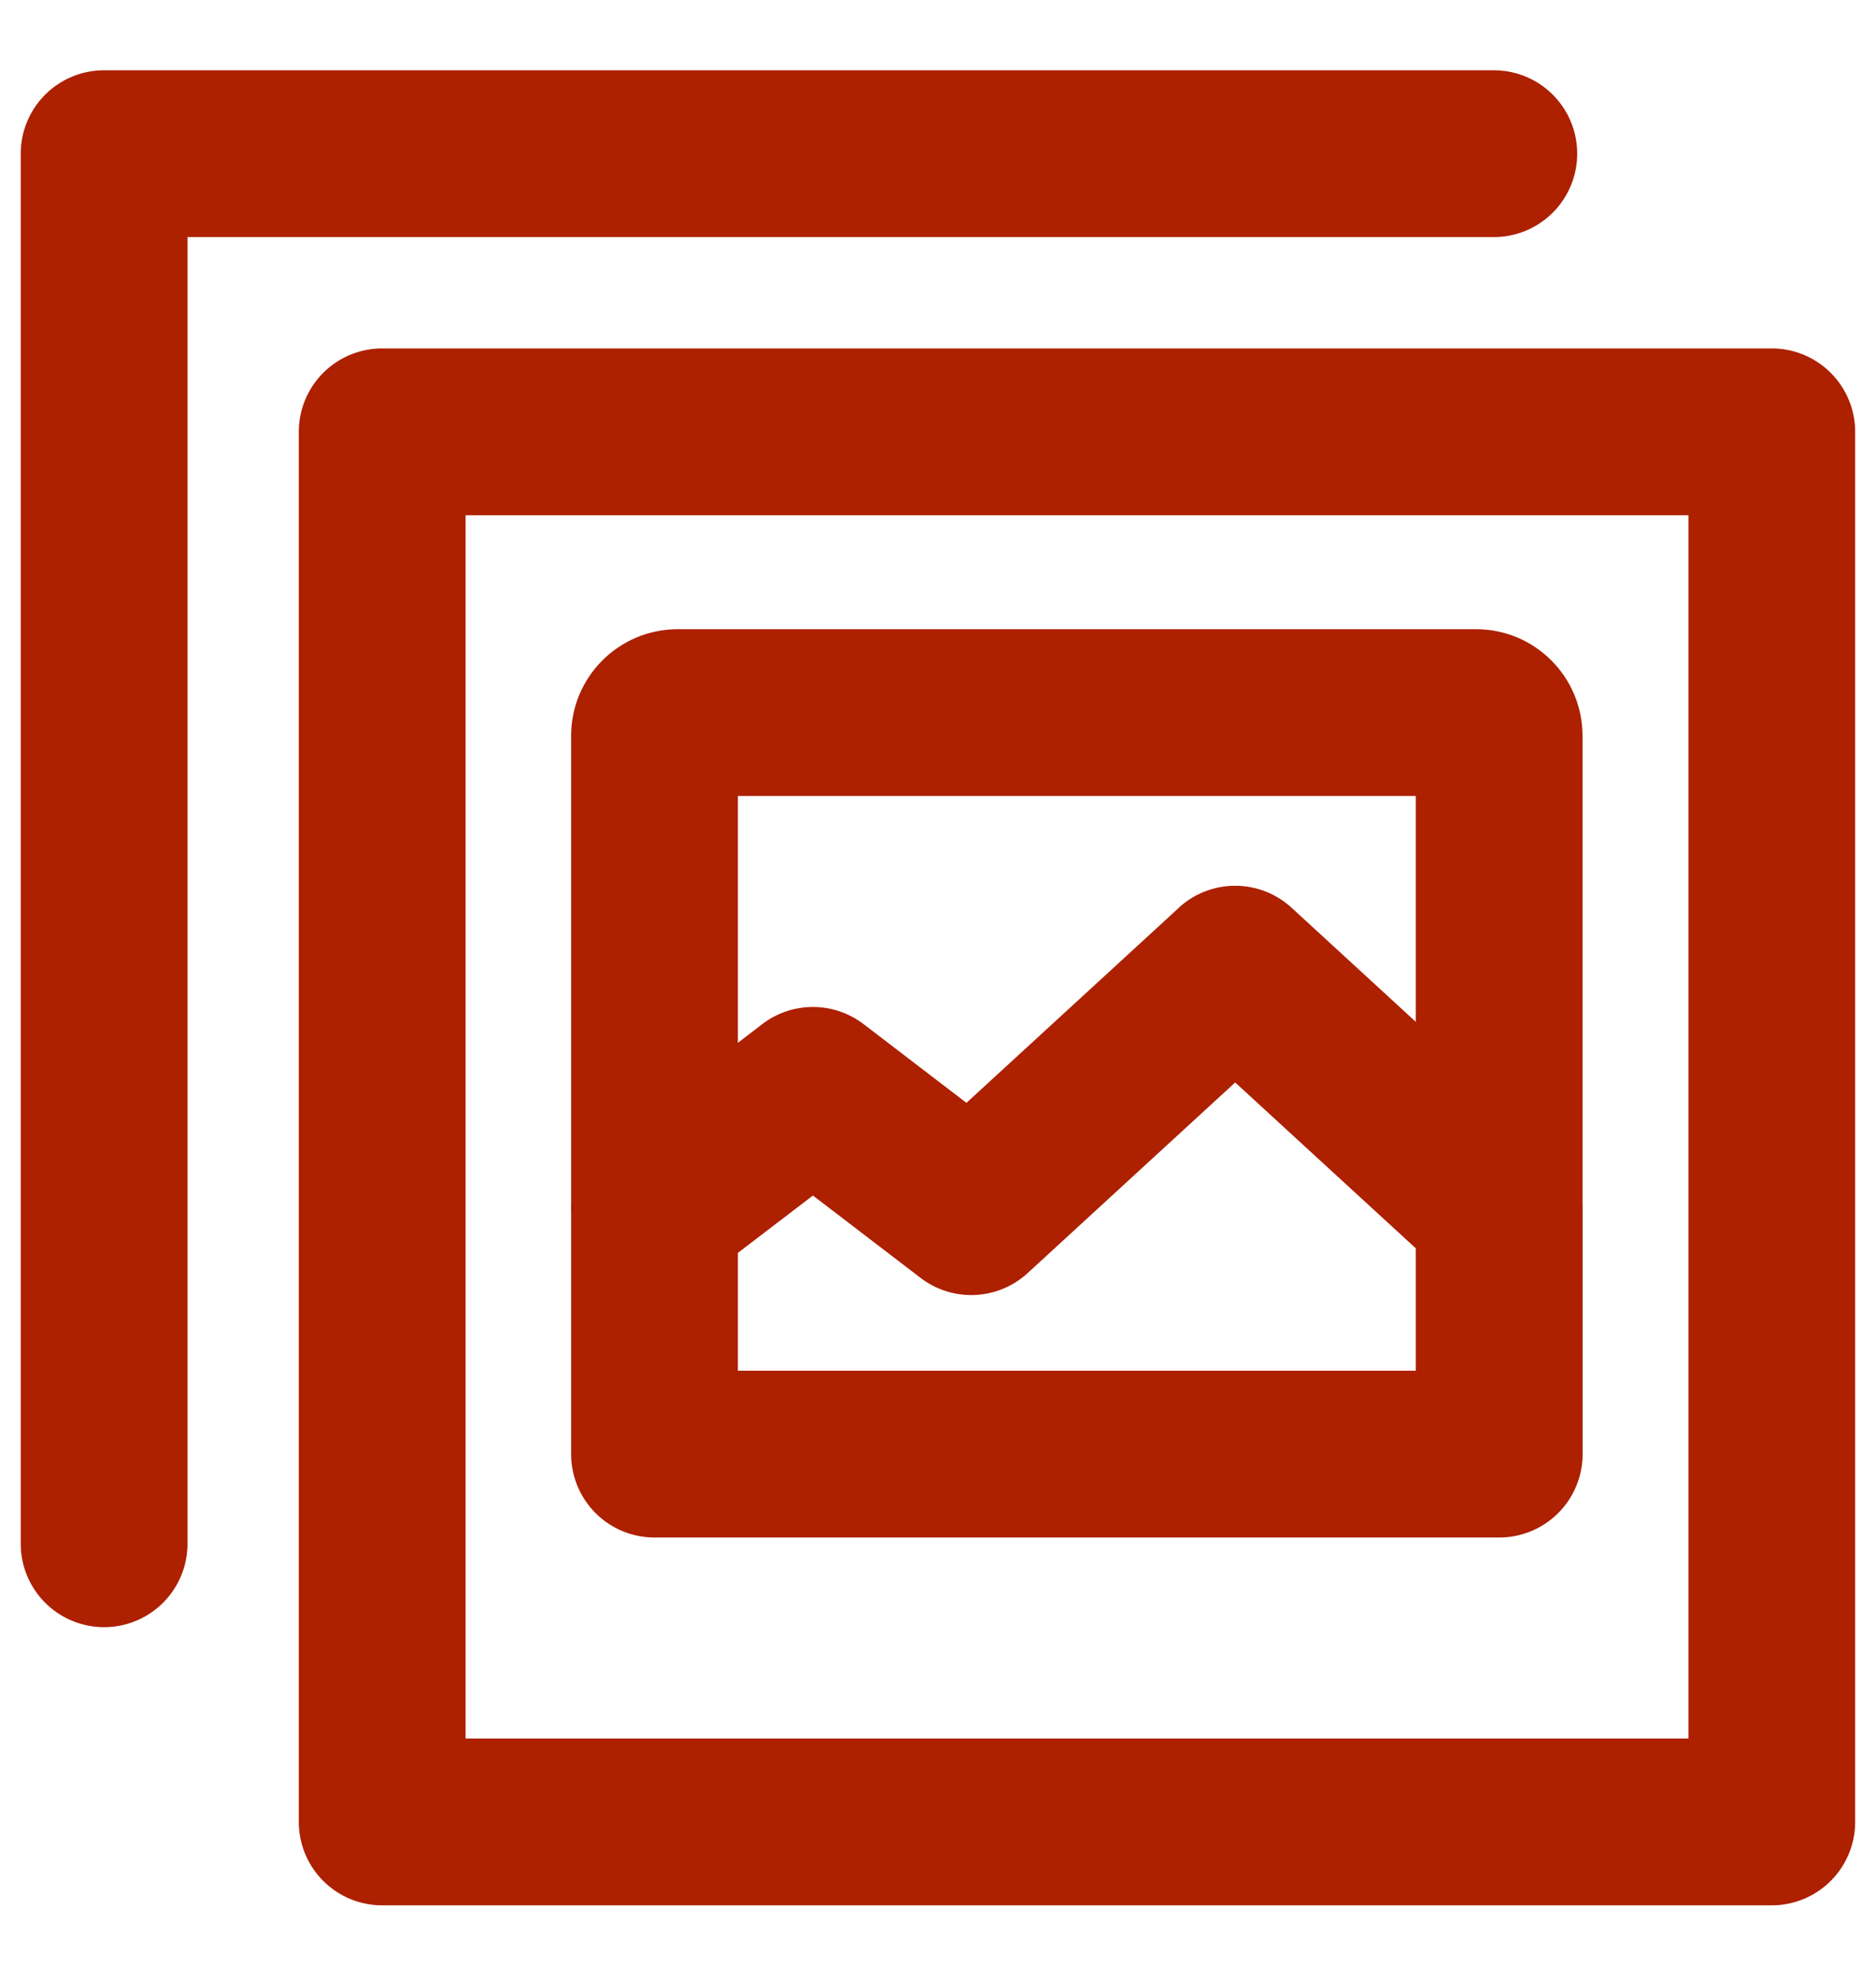 <svg width="18" height="19" fill="none" xmlns="http://www.w3.org/2000/svg">
                        <path
                            fill-rule="evenodd"
                            clip-rule="evenodd"
                            d="M2.867 4.142a.8.8 0 0 1 .8-.8H17a.8.8 0 0 1 .8.8v13.333a.8.8 0 0 1-.8.8H3.667a.8.8 0 0 1-.8-.8V4.142Zm1.6.8v11.733h11.734V4.942H4.467Z"
                            fill="#ad2000" />
                        <path
                            fill-rule="evenodd"
                            clip-rule="evenodd"
                            d="M15.133 1.474a.8.8 0 0 1-.8.8H1.799v12.533a.8.8 0 0 1-1.6 0V1.474a.8.8 0 0 1 .8-.8h13.334a.8.8 0 0 1 .8.8Z"
                            fill="#ad2000" />
                        <path
                            fill-rule="evenodd"
                            clip-rule="evenodd"
                            d="M11.31 8.707a.8.8 0 0 1 1.083 0l2.532 2.325a.8.8 0 0 1 .26.59v2.325a.8.8 0 0 1-.8.8H6.28a.8.8 0 0 1-.8-.8v-2.325a.8.8 0 0 1 .314-.636l1.52-1.163a.8.8 0 0 1 .972 0l.987.755 2.038-1.871Zm.542 1.675L9.86 12.211a.8.8 0 0 1-1.027.046l-1.033-.79-.72.55v1.13h6.504v-1.174l-1.732-1.59Z"
                            fill="#ad2000" />
                        <path
                            fill-rule="evenodd"
                            clip-rule="evenodd"
                            d="M7.08 7.635v3.986h-1.6V7.057c0-.564.458-1.022 1.023-1.022h7.66c.564 0 1.021.458 1.021 1.022v4.748h-1.6v-4.17H7.08Z"
                            fill="#ad2000" />
                        </svg>